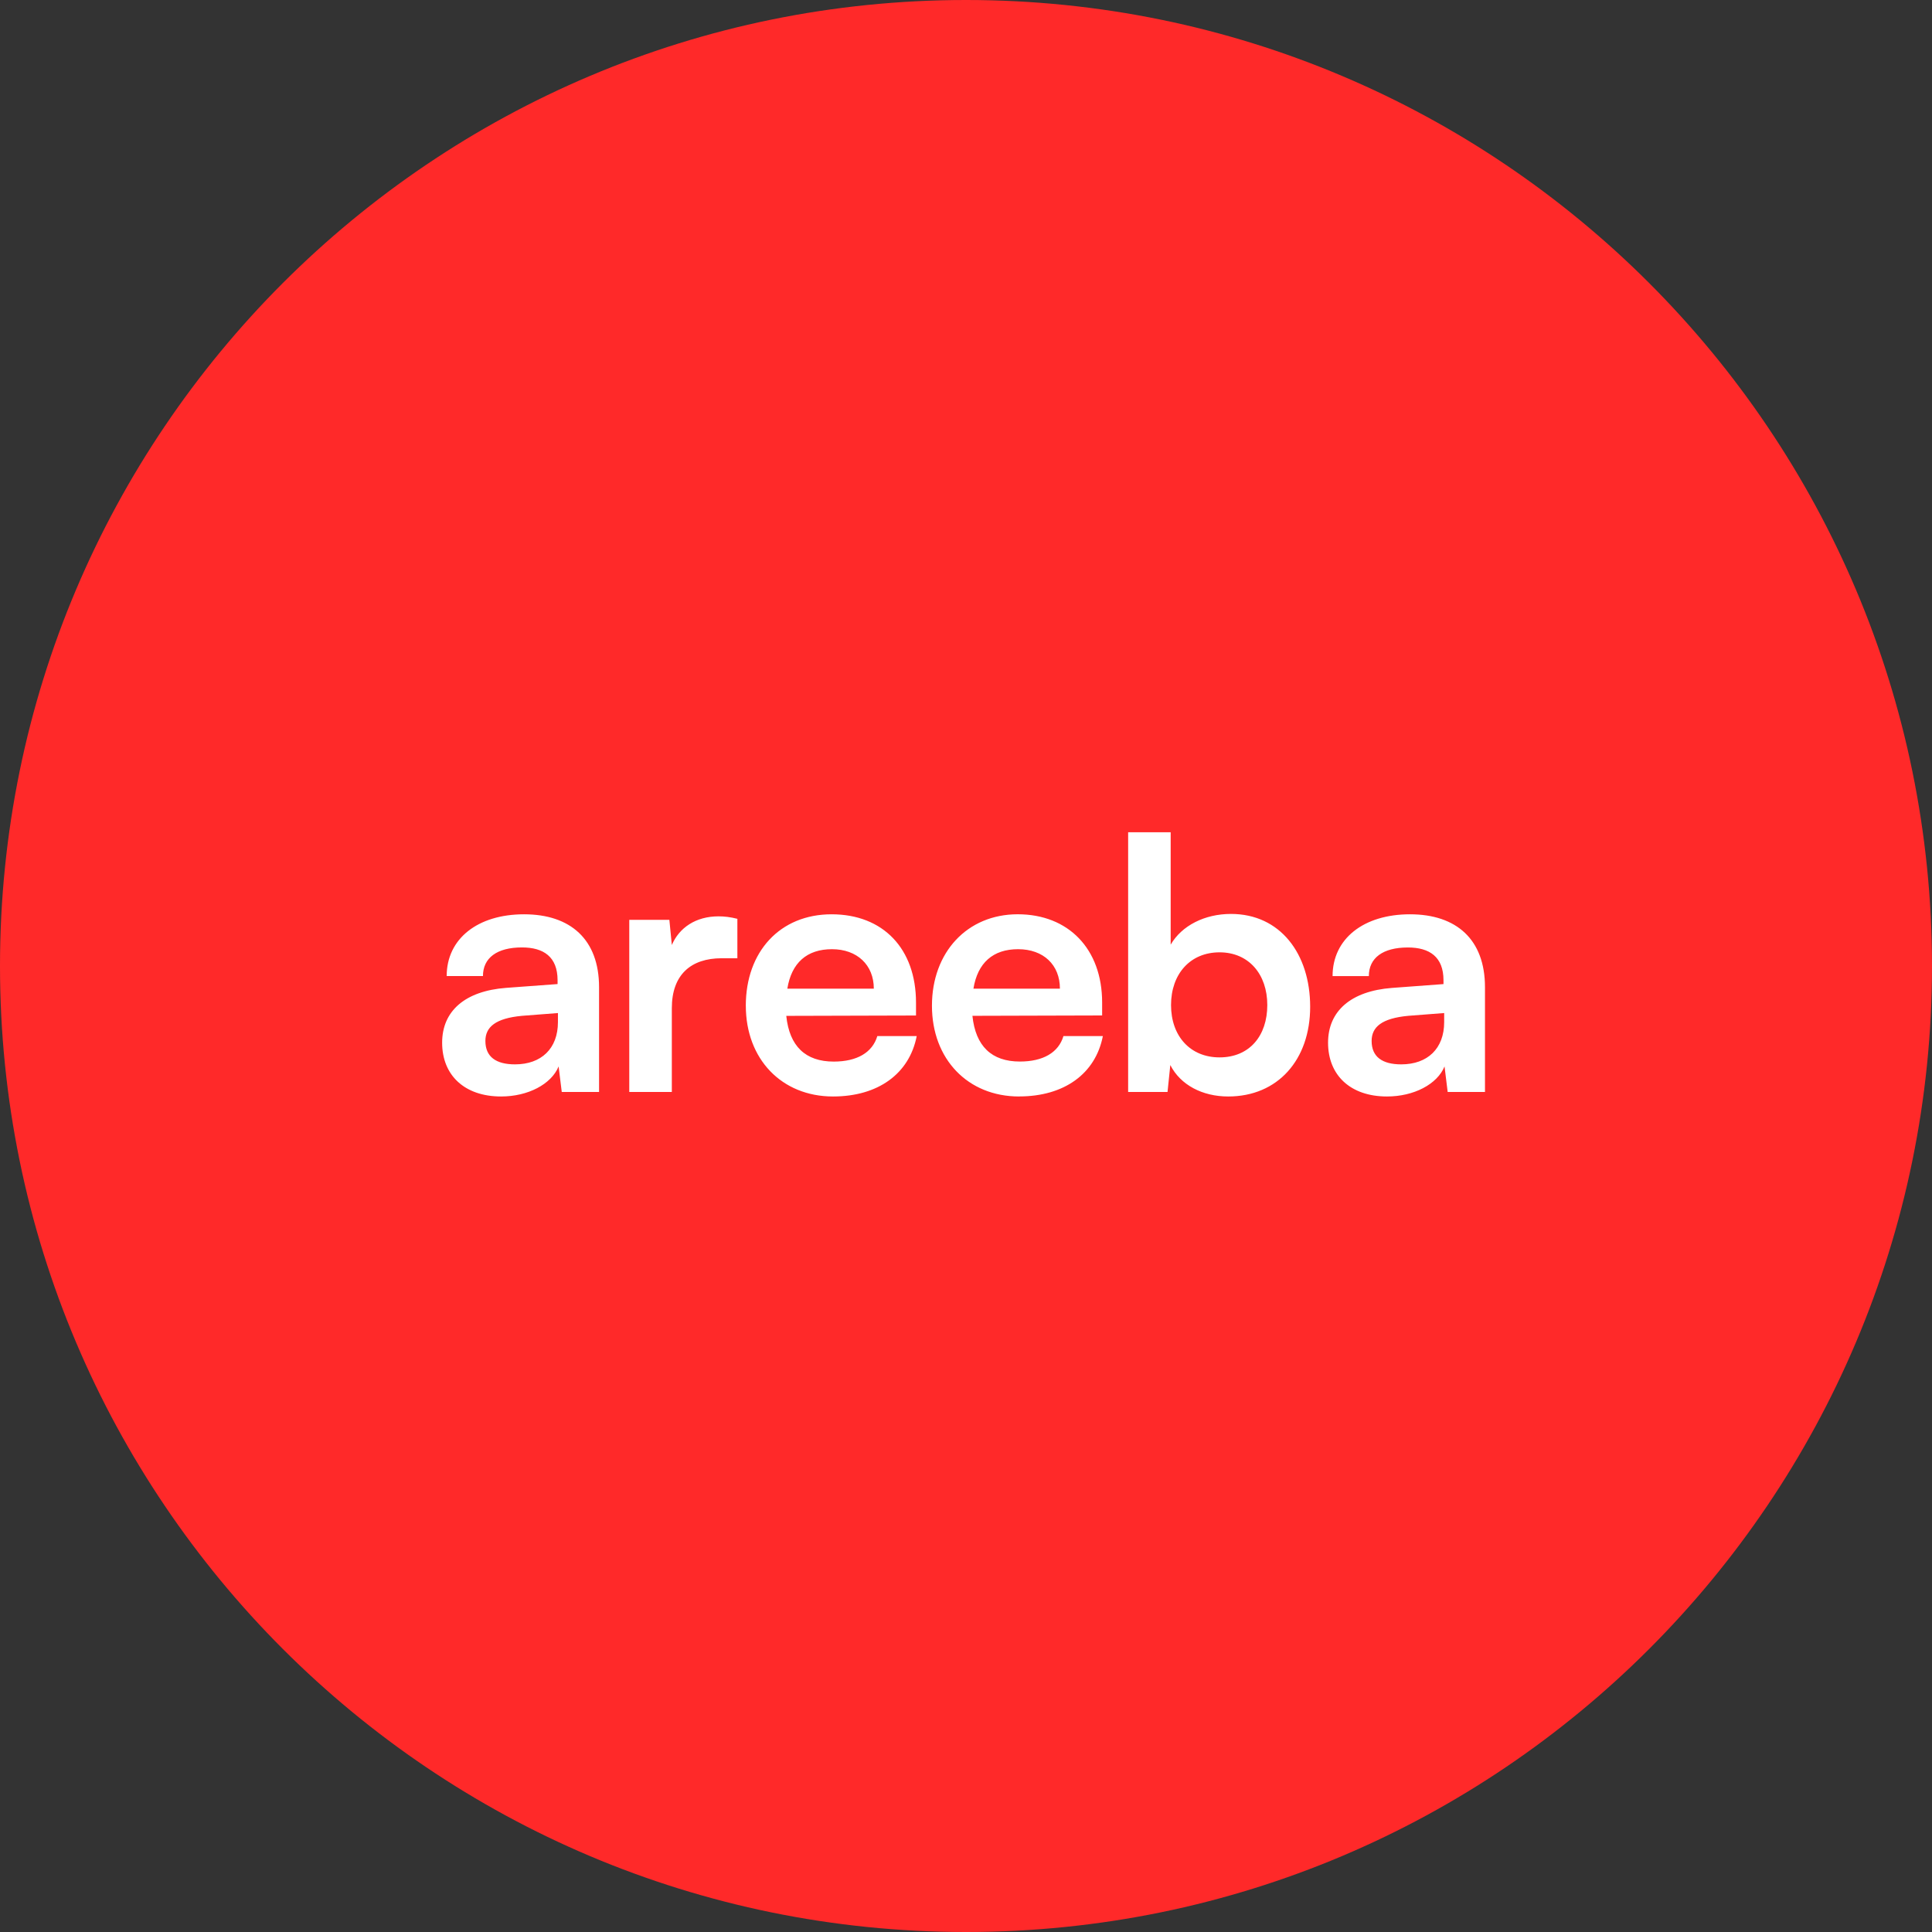 <?xml version="1.0" encoding="utf-8"?>
<svg xmlns="http://www.w3.org/2000/svg" fill="none" height="100%" overflow="visible" preserveAspectRatio="none" style="display: block;" viewBox="0 0 80 80" width="100%">
<rect x="0" y="0" width="80" height="80" fill="#333333" stroke="none"/>
<g id="WordMarkRed">
<path d="M0 40C0 17.909 17.909 0 40 0C62.091 0 80 17.909 80 40C80 62.091 62.091 80 40 80C17.909 80 0 62.091 0 40Z" fill="#FF2929"/>
<g id="Icon">
<g id="WordMark-Red">
<path clip-rule="evenodd" d="M23.103 42.324C23.103 43.423 22.41 44.073 21.326 44.073C20.532 44.073 20.099 43.755 20.099 43.104C20.099 42.526 20.519 42.165 21.616 42.063L23.103 41.948V42.324ZM18.308 43.177C18.308 44.52 19.232 45.403 20.748 45.403C21.861 45.403 22.828 44.897 23.131 44.159L23.261 45.215H24.806V40.879C24.806 38.9 23.622 37.859 21.701 37.859C19.78 37.859 18.496 38.87 18.496 40.417H19.998C19.998 39.666 20.575 39.231 21.614 39.231C22.51 39.231 23.088 39.621 23.088 40.59V40.748L20.95 40.906C19.26 41.036 18.308 41.86 18.308 43.175V43.177ZM30.533 38.046V39.679H29.883C28.613 39.679 27.819 40.358 27.819 41.745V45.215H26.057V38.089H27.717L27.819 39.13C28.122 38.422 28.801 37.944 29.753 37.944C29.998 37.944 30.244 37.973 30.533 38.046ZM32.602 40.938C32.775 39.869 33.411 39.304 34.45 39.304C35.489 39.304 36.183 39.955 36.183 40.938H32.602ZM30.883 41.645C30.883 43.856 32.37 45.403 34.493 45.403C36.356 45.403 37.655 44.464 37.959 42.902H36.328C36.126 43.581 35.49 43.958 34.523 43.958C33.353 43.958 32.688 43.322 32.558 42.065L37.93 42.05V41.515C37.93 39.289 36.573 37.859 34.435 37.859C32.297 37.859 30.882 39.406 30.882 41.647L30.883 41.645ZM42.156 39.304C41.117 39.304 40.481 39.869 40.308 40.938H43.889C43.889 39.955 43.21 39.304 42.156 39.304ZM42.199 45.403C40.076 45.403 38.59 43.856 38.59 41.645C38.59 39.434 40.048 37.858 42.142 37.858C44.237 37.858 45.637 39.288 45.637 41.514V42.048L40.266 42.063C40.396 43.32 41.06 43.956 42.231 43.956C43.198 43.956 43.834 43.58 44.035 42.901H45.667C45.364 44.462 44.064 45.401 42.201 45.401L42.199 45.403ZM59.8 42.324C59.8 43.423 59.107 44.073 58.023 44.073C57.229 44.073 56.796 43.755 56.796 43.104C56.796 42.526 57.216 42.165 58.313 42.063L59.8 41.948V42.324ZM54.992 43.177C54.992 44.52 55.916 45.403 57.432 45.403C58.544 45.403 59.512 44.897 59.815 44.159L59.945 45.215H61.49V40.879C61.49 38.9 60.306 37.859 58.385 37.859C56.463 37.859 55.179 38.871 55.179 40.418H56.681C56.681 39.667 57.259 39.233 58.298 39.233C59.194 39.233 59.772 39.622 59.772 40.591V40.749L57.634 40.908C55.944 41.038 54.992 41.862 54.992 43.177ZM50.498 43.784C49.284 43.784 48.49 42.902 48.49 41.617C48.49 40.331 49.284 39.434 50.498 39.434C51.712 39.434 52.476 40.345 52.476 41.617C52.476 42.889 51.74 43.784 50.498 43.784ZM46.714 45.215H48.345L48.46 44.102C48.88 44.926 49.789 45.403 50.858 45.403C52.909 45.403 54.251 43.885 54.251 41.688C54.251 39.492 53.009 37.844 50.973 37.844C49.89 37.844 48.937 38.321 48.475 39.116V34.462H46.714V45.215Z" fill="white" fill-rule="evenodd" id="Vector"/>
</g>
</g>
</g>
</svg>